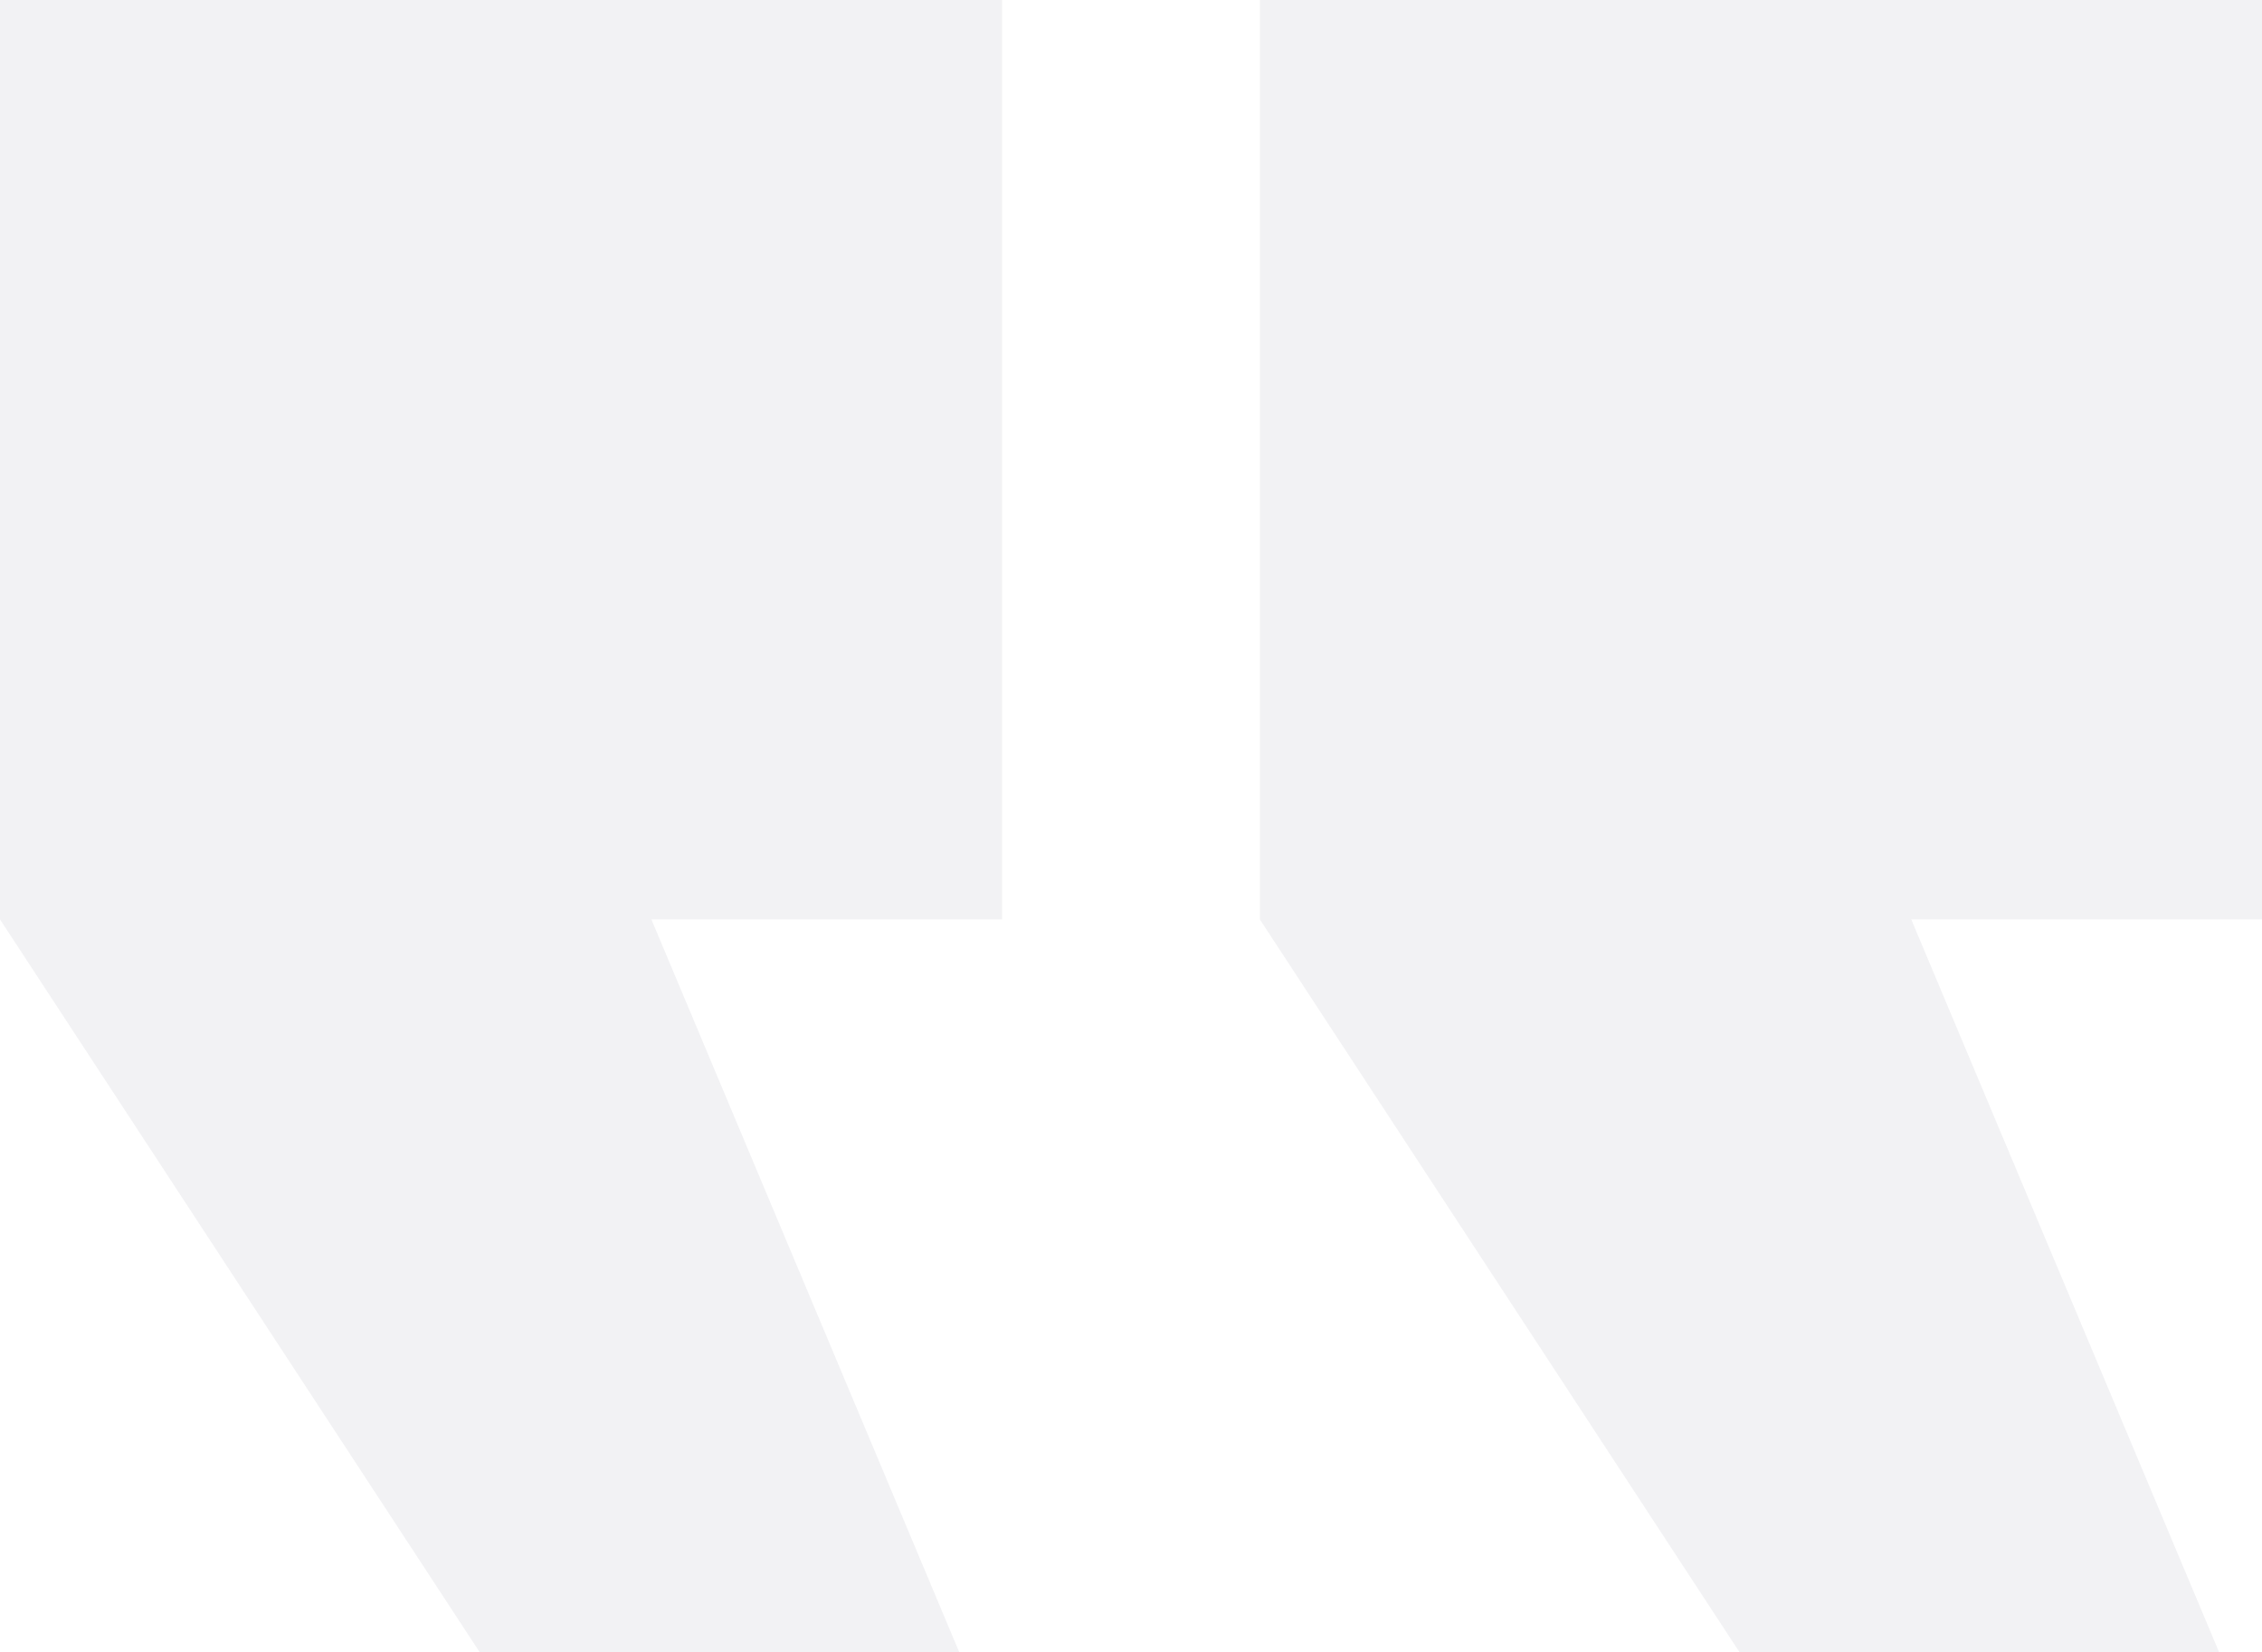 <svg width="115" height="84" viewBox="0 0 115 84" fill="none" xmlns="http://www.w3.org/2000/svg">
<path opacity="0.3" d="M112.816 84L97.168 46.748H115V0H64.051V46.748L88.433 84H112.816ZM48.766 84L33.117 46.748H50.949V0H0V46.748L24.383 84H48.766Z" fill="#D2D3D9"/>
</svg>
